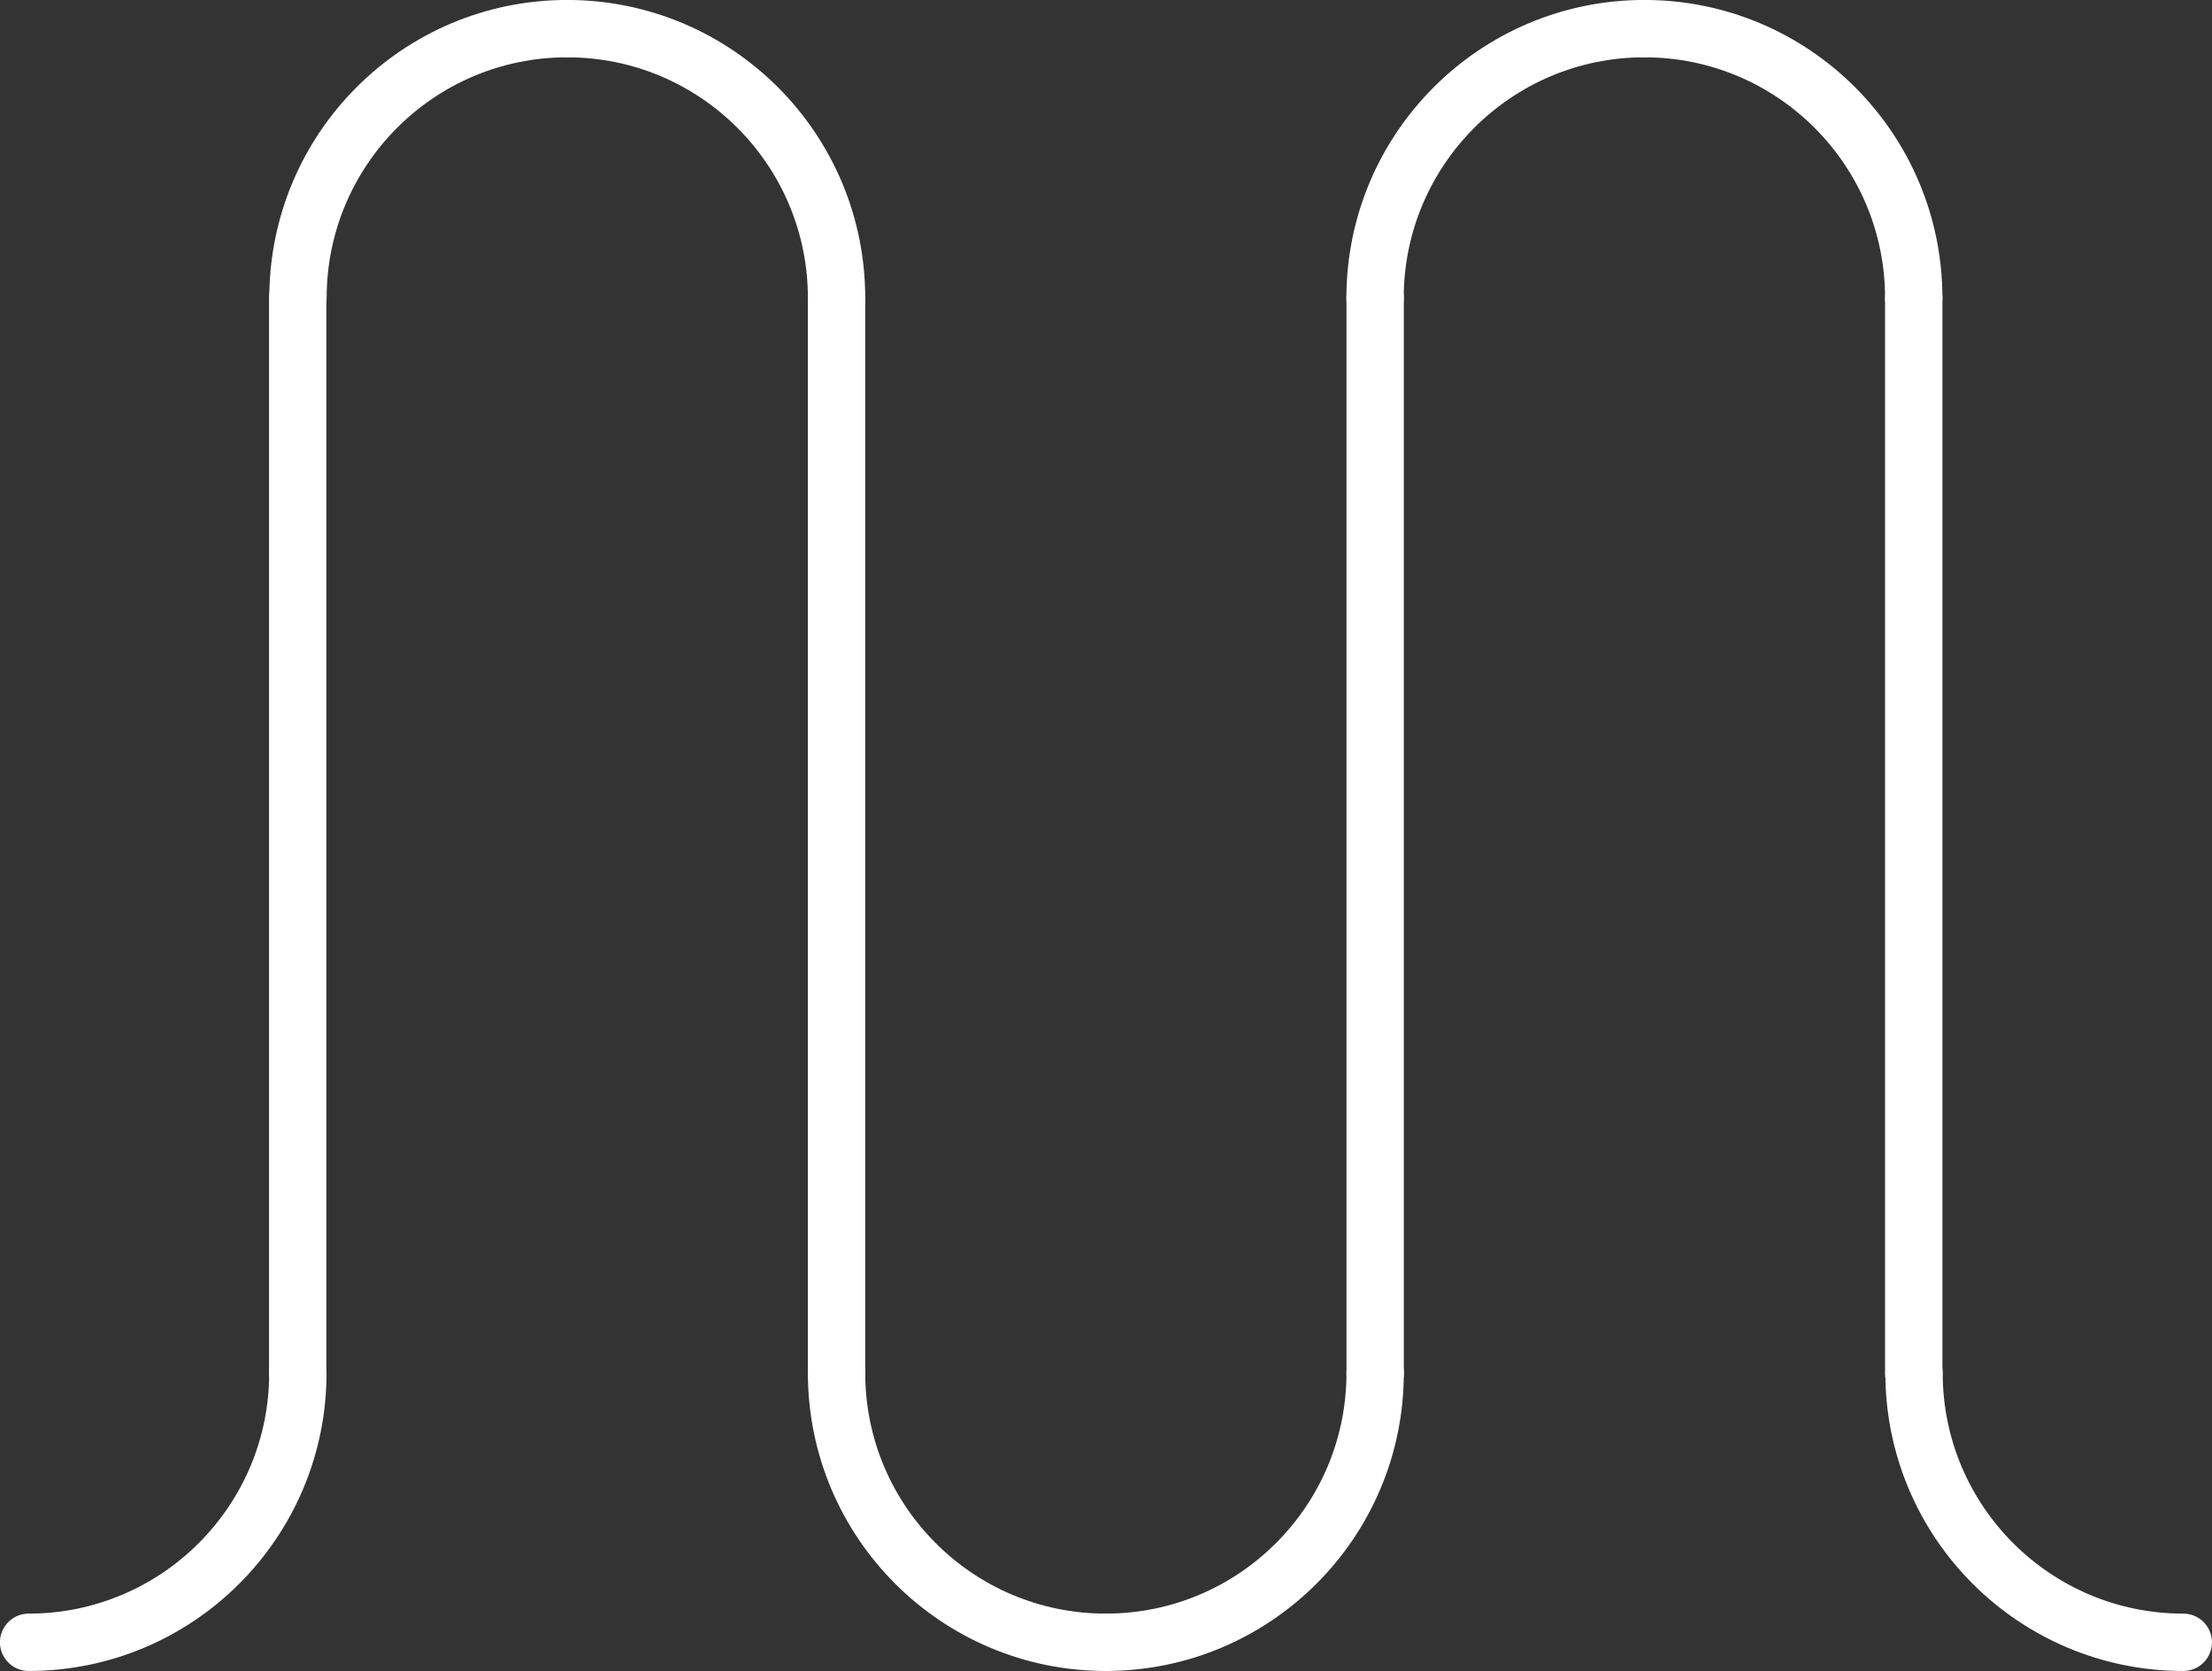 <?xml version="1.0" encoding="UTF-8"?>
<svg id="katman_2" data-name="katman 2" xmlns="http://www.w3.org/2000/svg" viewBox="0 0 230.28 173.91">
  <rect x="0" y="0" width="230.28" height="173.91" fill="#333333" stroke="none"/>
  <defs>
    <style>
      .cls-1 {
        fill: none;
        stroke: #fff;
        stroke-linecap: round;
        stroke-linejoin: round;
        stroke-width: 5.97px;
      }
    </style>
  </defs>
  <g id="katman_1" data-name="katman 1">
    <line class="cls-1" x1="30.99" y1="31.03" x2="30.99" y2="142.9"/>
    <path class="cls-1" d="M2.98,170.92c15.48,0,28.03-12.55,28.03-28.03"/>
    <path class="cls-1" d="M59.05,2.98c-15.48,0-28.03,12.55-28.03,28.04"/>
    <line class="cls-1" x1="87.09" y1="31.03" x2="87.09" y2="142.9"/>
    <path class="cls-1" d="M87.09,142.89c0,15.48,12.55,28.03,28.03,28.03"/>
    <path class="cls-1" d="M87.09,31.02c0-15.48-12.55-28.04-28.04-28.04"/>
    <line class="cls-1" x1="143.16" y1="31.03" x2="143.16" y2="142.9"/>
    <path class="cls-1" d="M115.12,170.92c15.48,0,28.04-12.55,28.04-28.03"/>
    <path class="cls-1" d="M171.19,2.98c-15.48,0-28.04,12.55-28.04,28.04"/>
    <line class="cls-1" x1="199.23" y1="31.03" x2="199.23" y2="142.9"/>
    <path class="cls-1" d="M199.26,142.89c0,15.48,12.55,28.03,28.03,28.03"/>
    <path class="cls-1" d="M199.23,31.02c0-15.48-12.55-28.04-28.04-28.04"/>
  </g>
</svg>